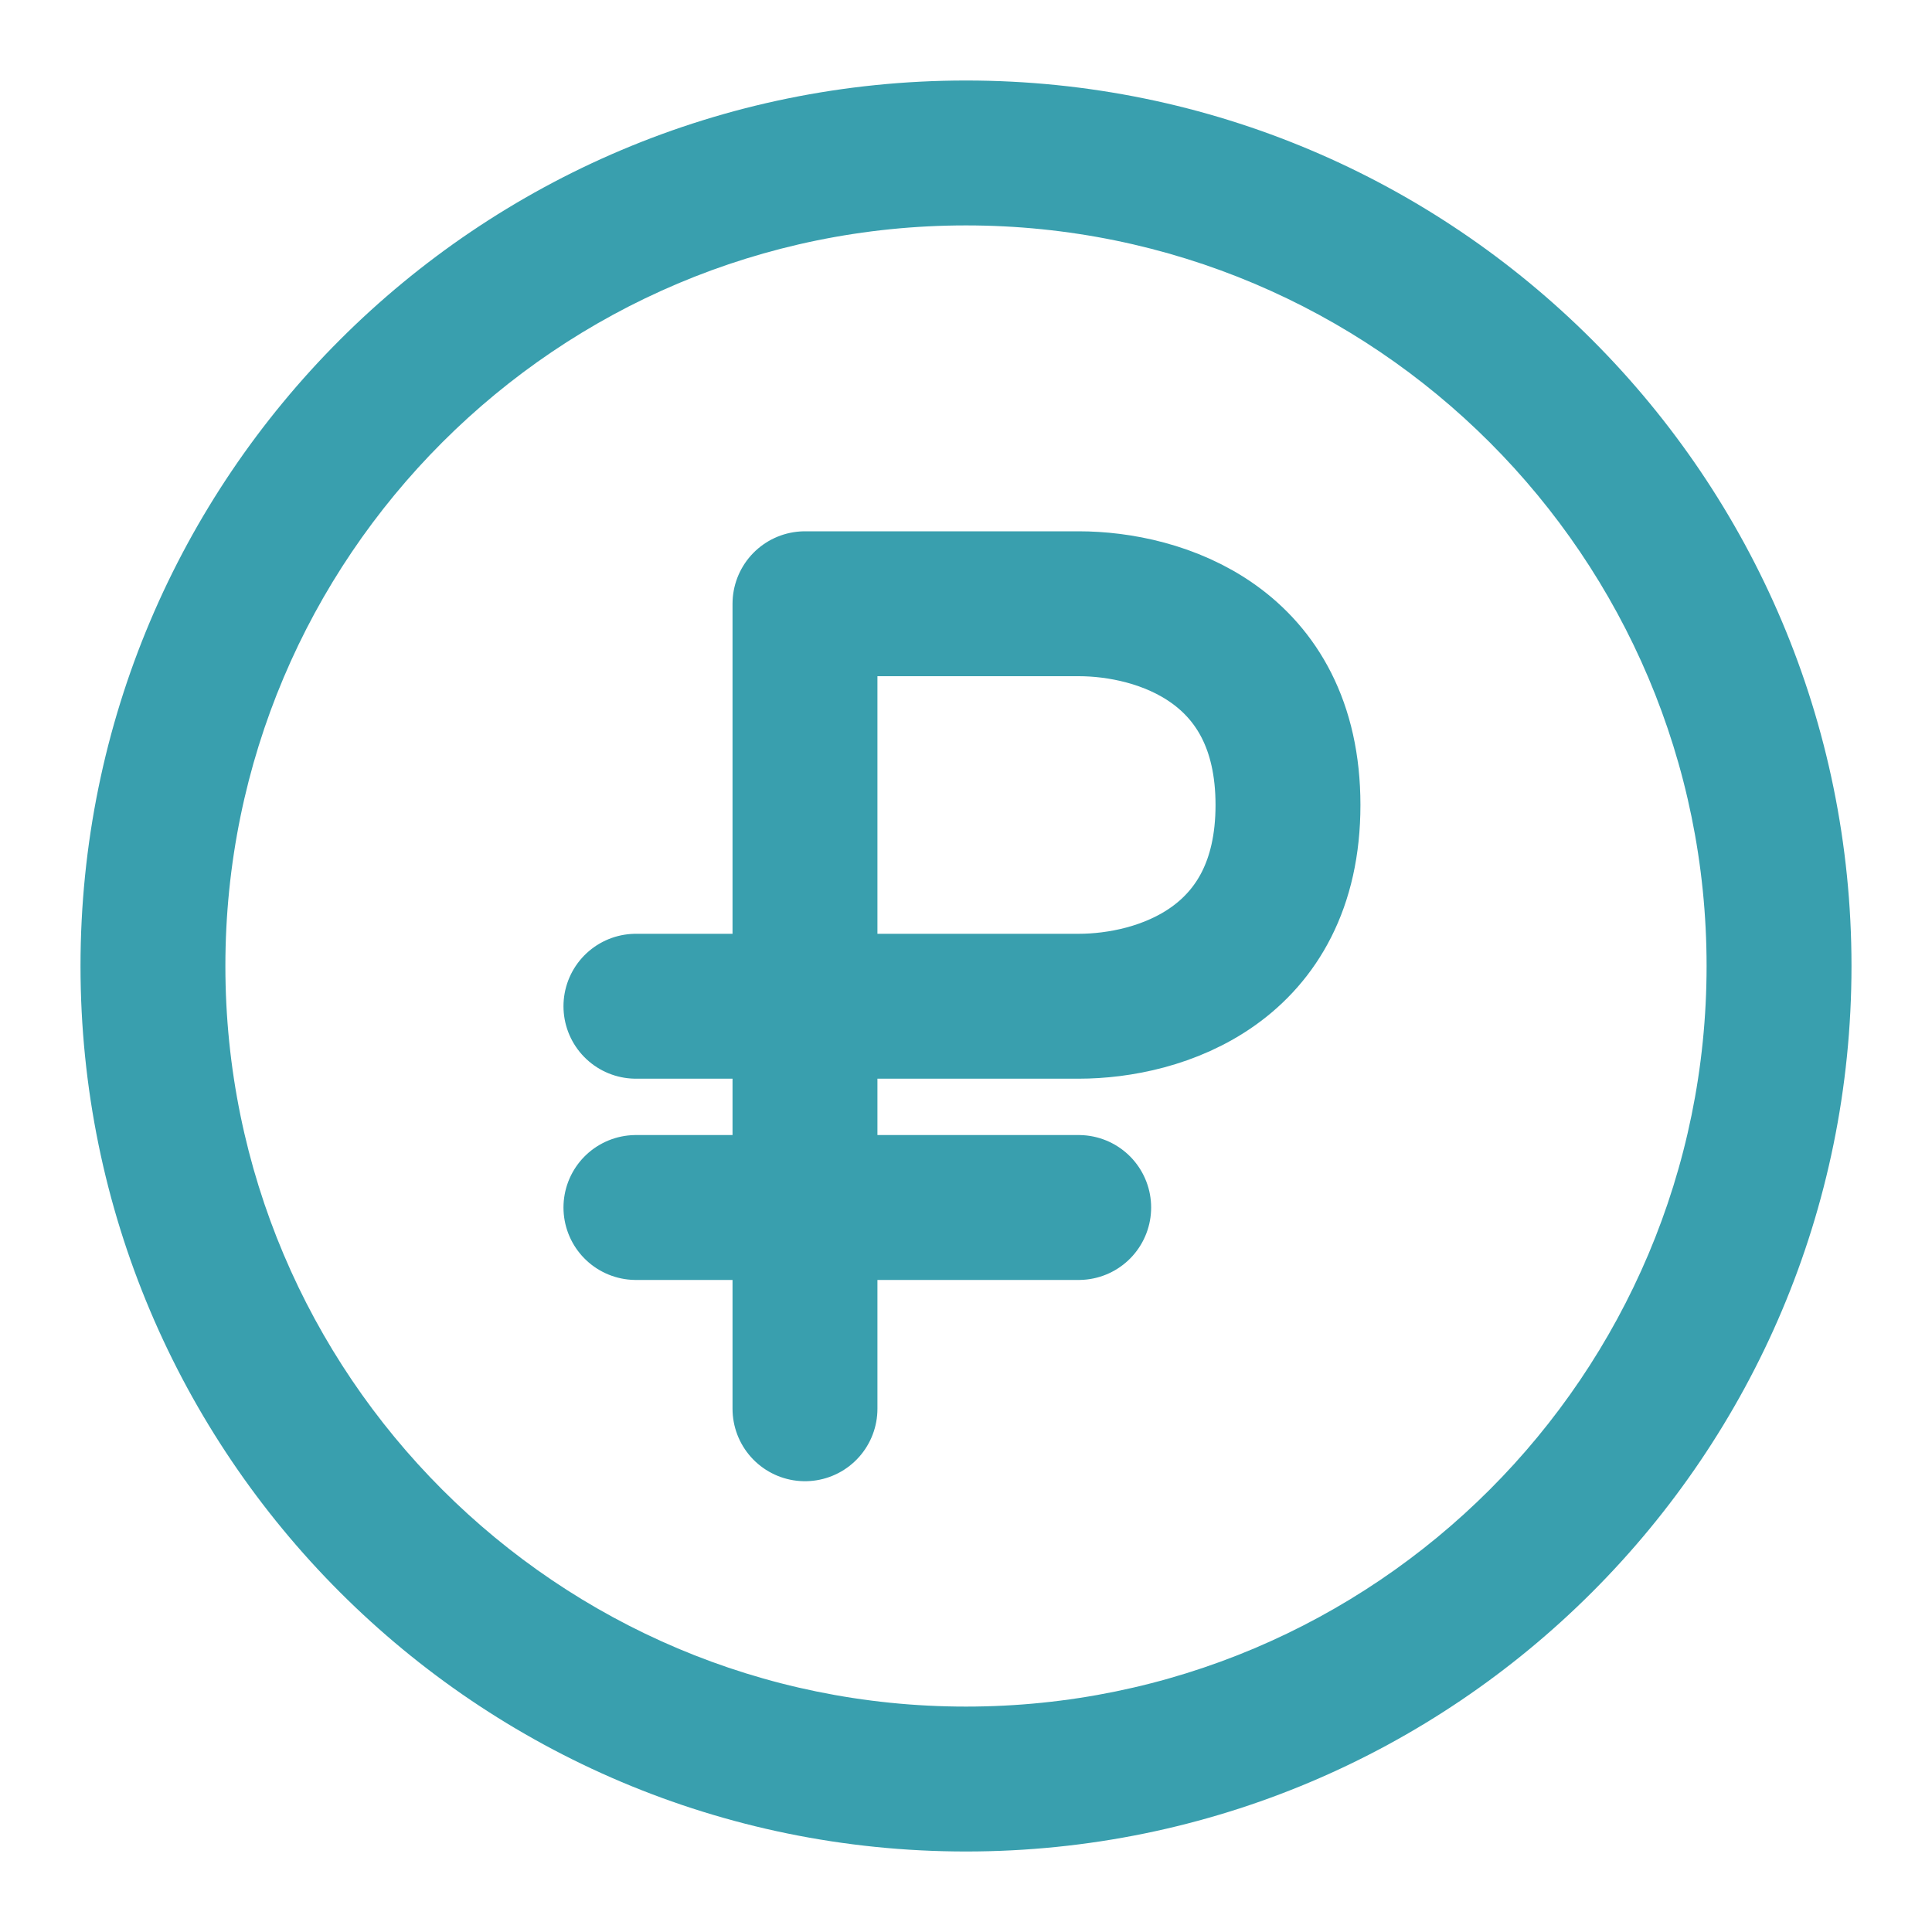 <svg width="64" height="64" viewBox="0 0 64 64" fill="none" xmlns="http://www.w3.org/2000/svg">
<path fill-rule="evenodd" clip-rule="evenodd" d="M32 56.533C45.549 56.533 56.533 45.55 56.533 32C56.533 18.451 45.549 7.467 32 7.467C18.451 7.467 7.466 18.451 7.466 32C7.466 45.55 18.451 56.533 32 56.533ZM32 61.333C48.2 61.333 61.333 48.2 61.333 32C61.333 15.8 48.2 2.667 32 2.667C15.8 2.667 2.667 15.8 2.667 32C2.667 48.2 15.8 61.333 32 61.333Z" fill="#399FAE"/>
<path d="M26.666 40H21.066M26.666 33.333H35.733C38.4 33.333 42.666 32 42.666 26.667C42.666 21.333 38.4 20 35.733 20H26.666V33.333ZM26.666 33.333H21.066H26.666ZM26.666 33.333V40V33.333ZM26.666 46.667V40V46.667ZM26.666 40H35.733H26.666Z" stroke="#399FAE" stroke-width="4.8" stroke-linecap="round" stroke-linejoin="round"/>
</svg>
